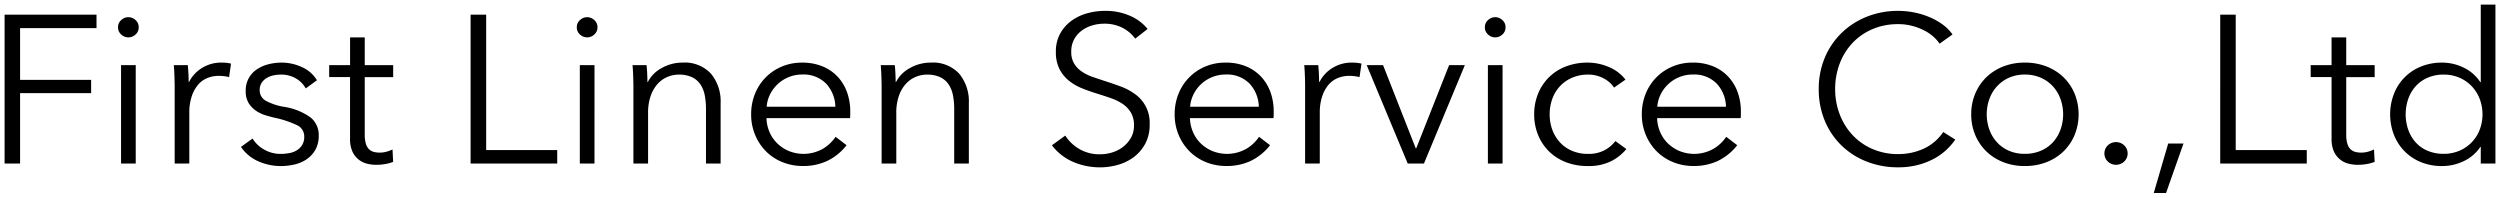 <svg xmlns="http://www.w3.org/2000/svg" width="272.637" height="21.545" viewBox="0 0 272.637 21.545"><g transform="translate(-526.836 -176.237)"><path d="M234.378,20.545l1.573-5.389h1.667l-1.9,5.389Zm-31.342-3.439a8.222,8.222,0,0,1-2.747-1.777,8.074,8.074,0,0,1-1.8-2.694,8.821,8.821,0,0,1-.646-3.417A8.715,8.715,0,0,1,198.5,5.8a8.163,8.163,0,0,1,1.82-2.694,8.4,8.4,0,0,1,2.747-1.777A9.077,9.077,0,0,1,206.51.687a8.823,8.823,0,0,1,1.8.183,8.678,8.678,0,0,1,1.655.518,6.945,6.945,0,0,1,1.41.8,4.734,4.734,0,0,1,1.056,1.067l-1.408,1.008a4.225,4.225,0,0,0-.694-.78A4.749,4.749,0,0,0,209.3,2.8a6.4,6.4,0,0,0-1.279-.48,5.732,5.732,0,0,0-1.492-.185,7,7,0,0,0-2.9.574,6.5,6.5,0,0,0-2.17,1.547A6.747,6.747,0,0,0,200.1,6.511a7.814,7.814,0,0,0-.468,2.706,7.624,7.624,0,0,0,.481,2.707,6.872,6.872,0,0,0,1.373,2.258,6.5,6.5,0,0,0,2.17,1.547,6.947,6.947,0,0,0,2.876.574,6.613,6.613,0,0,0,2.724-.574,5.139,5.139,0,0,0,2.161-1.834l1.314.826a6.775,6.775,0,0,1-1.021,1.169,6.473,6.473,0,0,1-1.385.962,7.737,7.737,0,0,1-1.738.654,8.4,8.4,0,0,1-2.077.241A9.223,9.223,0,0,1,203.036,17.105Zm-85.084.492a6.95,6.95,0,0,1-1.432-.446,5.959,5.959,0,0,1-1.269-.757,5.664,5.664,0,0,1-1.032-1.054l1.456-1.057a4.409,4.409,0,0,0,1.515,1.457,4.355,4.355,0,0,0,2.288.585,4.526,4.526,0,0,0,1.292-.195,3.68,3.68,0,0,0,1.185-.6,3.362,3.362,0,0,0,.87-.987,2.661,2.661,0,0,0,.341-1.365,2.671,2.671,0,0,0-.341-1.409,2.993,2.993,0,0,0-.9-.941,5.716,5.716,0,0,0-1.292-.631q-.728-.251-1.526-.5c-.547-.168-1.088-.36-1.62-.574a5.522,5.522,0,0,1-1.432-.837,3.932,3.932,0,0,1-1.021-1.272,4.055,4.055,0,0,1-.386-1.857,4.042,4.042,0,0,1,.481-2.019,4.326,4.326,0,0,1,1.256-1.4,5.367,5.367,0,0,1,1.715-.8,7.162,7.162,0,0,1,1.854-.252,6.529,6.529,0,0,1,2.887.585,4.936,4.936,0,0,1,1.81,1.388L123.3,3.714a4.021,4.021,0,0,0-1.384-1.18,4.306,4.306,0,0,0-2.044-.449,4.43,4.43,0,0,0-1.245.184,3.635,3.635,0,0,0-1.15.562,2.907,2.907,0,0,0-.833.952,2.759,2.759,0,0,0-.318,1.352,2.443,2.443,0,0,0,.307,1.285,2.822,2.822,0,0,0,.809.86,4.773,4.773,0,0,0,1.151.585c.431.153.88.3,1.35.457.58.185,1.161.384,1.749.6a6.369,6.369,0,0,1,1.584.837,3.821,3.821,0,0,1,1.6,3.314,4.342,4.342,0,0,1-.481,2.1,4.492,4.492,0,0,1-1.245,1.455,5.259,5.259,0,0,1-1.737.849,7.223,7.223,0,0,1-1.962.275A7.744,7.744,0,0,1,117.952,17.6Zm145.55-.423a5.252,5.252,0,0,1-2.934-2.981,6.209,6.209,0,0,1,0-4.449A5.235,5.235,0,0,1,263.5,6.765a5.994,5.994,0,0,1,2.336-.436,5.31,5.31,0,0,1,2.325.539,4.507,4.507,0,0,1,1.833,1.593h.045V0h1.6V17.334h-1.6V15.523h-.045a4.491,4.491,0,0,1-1.833,1.56,5.417,5.417,0,0,1-2.325.526A6.033,6.033,0,0,1,263.5,17.175Zm.741-9.2a3.817,3.817,0,0,0-1.3.929,4.073,4.073,0,0,0-.811,1.377,5.183,5.183,0,0,0,0,3.371,4.085,4.085,0,0,0,.811,1.375,3.656,3.656,0,0,0,1.3.916,4.411,4.411,0,0,0,1.76.333,4.245,4.245,0,0,0,1.692-.333,4.053,4.053,0,0,0,2.217-2.268,4.758,4.758,0,0,0,0-3.417,4.208,4.208,0,0,0-.88-1.377,4.071,4.071,0,0,0-1.337-.916A4.245,4.245,0,0,0,266,7.634,4.3,4.3,0,0,0,264.243,7.978Zm-46.276,9.207a5.535,5.535,0,0,1-1.854-1.18,5.435,5.435,0,0,1-1.208-1.788,5.738,5.738,0,0,1-.433-2.247,5.723,5.723,0,0,1,.433-2.247,5.422,5.422,0,0,1,1.208-1.79,5.535,5.535,0,0,1,1.854-1.18,6.375,6.375,0,0,1,2.348-.423,6.443,6.443,0,0,1,2.372.423,5.534,5.534,0,0,1,1.854,1.18,5.388,5.388,0,0,1,1.208,1.79,6.014,6.014,0,0,1,0,4.495,5.4,5.4,0,0,1-1.208,1.788,5.534,5.534,0,0,1-1.854,1.18,6.432,6.432,0,0,1-2.372.423A6.364,6.364,0,0,1,217.967,17.185Zm.623-9.207a3.98,3.98,0,0,0-1.3.929,4.078,4.078,0,0,0-.833,1.377,4.974,4.974,0,0,0,0,3.371,4.089,4.089,0,0,0,.833,1.375,3.806,3.806,0,0,0,1.3.916,4.272,4.272,0,0,0,1.726.333,4.366,4.366,0,0,0,1.739-.333,3.792,3.792,0,0,0,1.314-.916,4.106,4.106,0,0,0,.832-1.375,4.974,4.974,0,0,0,0-3.371,4.094,4.094,0,0,0-.832-1.377,3.963,3.963,0,0,0-1.314-.929,4.26,4.26,0,0,0-1.739-.344A4.167,4.167,0,0,0,218.589,7.978Zm-36.626,9.207a5.339,5.339,0,0,1-1.795-1.18,5.578,5.578,0,0,1-1.186-1.788,5.739,5.739,0,0,1-.434-2.247,5.88,5.88,0,0,1,.423-2.247,5.363,5.363,0,0,1,2.934-2.97,5.589,5.589,0,0,1,2.183-.423,5.722,5.722,0,0,1,2.277.423A4.671,4.671,0,0,1,188.01,7.9a4.934,4.934,0,0,1,1,1.685,6.127,6.127,0,0,1,.341,2.063v.346a3.562,3.562,0,0,1-.024.39h-9.109a4.074,4.074,0,0,0,.328,1.511,3.8,3.8,0,0,0,.843,1.238,4.067,4.067,0,0,0,1.269.837,4.283,4.283,0,0,0,3.722-.252,4.268,4.268,0,0,0,1.373-1.3l1.2.918a5.967,5.967,0,0,1-2.172,1.742,6.184,6.184,0,0,1-2.548.526A5.968,5.968,0,0,1,181.963,17.185Zm.646-9.264a3.929,3.929,0,0,0-1.2.78,3.858,3.858,0,0,0-.82,1.123,3.556,3.556,0,0,0-.354,1.319h7.491a3.821,3.821,0,0,0-1-2.511,3.43,3.43,0,0,0-2.642-1A3.775,3.775,0,0,0,182.61,7.922Zm-12.348,9.264a5.379,5.379,0,0,1-1.843-1.18,5.325,5.325,0,0,1-1.185-1.788,5.845,5.845,0,0,1-.423-2.247,5.829,5.829,0,0,1,.423-2.247,5.312,5.312,0,0,1,1.185-1.79,5.379,5.379,0,0,1,1.843-1.18,6.565,6.565,0,0,1,2.417-.423,5.873,5.873,0,0,1,2.243.469,4.389,4.389,0,0,1,1.844,1.388l-1.245.87a3.013,3.013,0,0,0-1.163-1.019,3.5,3.5,0,0,0-1.655-.4,4.352,4.352,0,0,0-1.736.333,3.917,3.917,0,0,0-1.327.916,3.988,3.988,0,0,0-.846,1.377,4.879,4.879,0,0,0-.294,1.708,4.8,4.8,0,0,0,.294,1.7,4.16,4.16,0,0,0,.833,1.364,3.781,3.781,0,0,0,1.316.916,4.353,4.353,0,0,0,1.736.333,3.743,3.743,0,0,0,1.786-.39,3.627,3.627,0,0,0,1.2-1.008l1.2.87a5.2,5.2,0,0,1-1.726,1.354,5.5,5.5,0,0,1-2.453.5A6.554,6.554,0,0,1,170.261,17.185Zm-39.244,0a5.333,5.333,0,0,1-1.795-1.18,5.588,5.588,0,0,1-1.187-1.788,5.749,5.749,0,0,1-.433-2.247,5.839,5.839,0,0,1,.423-2.247,5.363,5.363,0,0,1,2.934-2.97,5.586,5.586,0,0,1,2.183-.423,5.723,5.723,0,0,1,2.278.423A4.676,4.676,0,0,1,137.063,7.9a4.923,4.923,0,0,1,1,1.685,6.126,6.126,0,0,1,.339,2.063v.346a3.679,3.679,0,0,1-.021.39h-9.112a4.121,4.121,0,0,0,.331,1.511,3.8,3.8,0,0,0,.843,1.238,4.067,4.067,0,0,0,1.269.837,4.282,4.282,0,0,0,3.721-.252,4.269,4.269,0,0,0,1.374-1.3l1.2.918a5.967,5.967,0,0,1-2.172,1.742,6.2,6.2,0,0,1-2.548.526A5.968,5.968,0,0,1,131.017,17.185Zm.646-9.264a3.927,3.927,0,0,0-1.2.78,3.848,3.848,0,0,0-.82,1.123,3.567,3.567,0,0,0-.355,1.319h7.491a3.821,3.821,0,0,0-1-2.511,3.43,3.43,0,0,0-2.642-1A3.779,3.779,0,0,0,131.663,7.922ZM84.837,17.185a5.324,5.324,0,0,1-1.8-1.18,5.573,5.573,0,0,1-1.185-1.788,5.739,5.739,0,0,1-.436-2.247,5.87,5.87,0,0,1,.423-2.247,5.363,5.363,0,0,1,2.934-2.97,5.589,5.589,0,0,1,2.185-.423,5.731,5.731,0,0,1,2.278.423A4.687,4.687,0,0,1,90.882,7.9a4.889,4.889,0,0,1,1,1.685,6.128,6.128,0,0,1,.341,2.063v.346a3.7,3.7,0,0,1-.024.39H83.088a4.086,4.086,0,0,0,.329,1.511,3.8,3.8,0,0,0,.846,1.238,4.051,4.051,0,0,0,1.266.837,4.282,4.282,0,0,0,3.721-.252,4.27,4.27,0,0,0,1.374-1.3l1.2.918a5.943,5.943,0,0,1-2.172,1.742,6.188,6.188,0,0,1-2.548.526A5.952,5.952,0,0,1,84.837,17.185Zm.646-9.264a3.919,3.919,0,0,0-2.019,1.9,3.521,3.521,0,0,0-.352,1.319H90.6a3.821,3.821,0,0,0-1-2.511,3.428,3.428,0,0,0-2.64-1A3.771,3.771,0,0,0,85.483,7.922ZM27.7,17.105a4.458,4.458,0,0,1-1.923-1.583l1.266-.916A3.408,3.408,0,0,0,28.291,15.8a3.515,3.515,0,0,0,1.807.482,5.2,5.2,0,0,0,.987-.092,2.288,2.288,0,0,0,.82-.321,1.764,1.764,0,0,0,.564-.585,1.692,1.692,0,0,0,.21-.882,1.358,1.358,0,0,0-.833-1.273,11.021,11.021,0,0,0-2.406-.791c-.329-.077-.678-.172-1.046-.287a3.644,3.644,0,0,1-1.021-.505,2.757,2.757,0,0,1-.775-.837,2.415,2.415,0,0,1-.3-1.262A2.722,2.722,0,0,1,27.5,7.073a4.028,4.028,0,0,1,1.258-.562,5.767,5.767,0,0,1,1.455-.183,5.221,5.221,0,0,1,2.23.5,3.582,3.582,0,0,1,1.62,1.424l-1.221.893A2.765,2.765,0,0,0,31.777,8.06a3.141,3.141,0,0,0-1.631-.426,4,4,0,0,0-.846.093,2.345,2.345,0,0,0-.751.3,1.643,1.643,0,0,0-.528.528,1.4,1.4,0,0,0-.2.757,1.292,1.292,0,0,0,.634,1.157,6.206,6.206,0,0,0,2,.677,6.756,6.756,0,0,1,2.876,1.134,2.439,2.439,0,0,1,.927,2.006,3.064,3.064,0,0,1-.363,1.549,3.152,3.152,0,0,1-.951,1.031,3.876,3.876,0,0,1-1.327.572,6.553,6.553,0,0,1-1.492.172A6.088,6.088,0,0,1,27.7,17.105Zm227.946.252a2.37,2.37,0,0,1-1.608-1.306,3.3,3.3,0,0,1-.27-1.445v-6.7h-2.277V6.6h2.277V3.576h1.6V6.6h3.1V7.911h-3.1v6.26a3.434,3.434,0,0,0,.118.985,1.383,1.383,0,0,0,.339.608,1.176,1.176,0,0,0,.528.3,2.536,2.536,0,0,0,.659.08,2.855,2.855,0,0,0,.692-.09,3.687,3.687,0,0,0,.693-.254l.071,1.354a4.721,4.721,0,0,1-.88.239,5.761,5.761,0,0,1-1,.081A4.084,4.084,0,0,1,255.649,17.357Zm-26.3-.264a1.226,1.226,0,0,1,0-1.719,1.3,1.3,0,0,1,1.833,0,1.225,1.225,0,0,1,0,1.719,1.3,1.3,0,0,1-1.833,0Zm-189.794.264a2.368,2.368,0,0,1-1.607-1.306,3.286,3.286,0,0,1-.271-1.445v-6.7H35.4V6.6h2.277V3.576h1.6V6.6h3.1V7.911h-3.1v6.26a3.434,3.434,0,0,0,.118.985,1.384,1.384,0,0,0,.339.608,1.177,1.177,0,0,0,.528.3,2.536,2.536,0,0,0,.659.08,2.847,2.847,0,0,0,.691-.09,3.679,3.679,0,0,0,.693-.254l.071,1.354a4.721,4.721,0,0,1-.88.239,5.738,5.738,0,0,1-1,.081A4.084,4.084,0,0,1,39.559,17.357Zm202.074-.022V1.1h1.69V15.867h7.748v1.468Zm-88.605,0L148.544,6.6h1.784l3.569,9.08h.047l3.592-9.08h1.714l-4.461,10.732Zm-102.2,0V1.1H52.52V15.867h7.748v1.468ZM0,17.335V1.1H10.025V2.567H1.69V8.208H9.438V9.653H1.69v7.681Zm161.762,0V6.6h1.6V17.334Zm-19.934,0V8.965c0-.291-.006-.664-.021-1.123s-.041-.872-.071-1.239h1.526q.045.438.071.962c.015.352.021.643.021.872h.047a3.747,3.747,0,0,1,1.411-1.524,3.9,3.9,0,0,1,2.112-.585c.2,0,.388.006.551.023a3.156,3.156,0,0,1,.5.09l-.21,1.469a2.913,2.913,0,0,0-.47-.092,4.592,4.592,0,0,0-.657-.046A3.32,3.32,0,0,0,145.421,8a2.618,2.618,0,0,0-1.021.723,3.783,3.783,0,0,0-.7,1.26,5.589,5.589,0,0,0-.271,1.847v5.5Zm-38.268,0V11.4a7.614,7.614,0,0,0-.142-1.537,3.145,3.145,0,0,0-.481-1.18,2.282,2.282,0,0,0-.914-.768,3.337,3.337,0,0,0-1.445-.277,3.12,3.12,0,0,0-1.232.254,3.026,3.026,0,0,0-1.069.767,3.789,3.789,0,0,0-.751,1.308,5.531,5.531,0,0,0-.281,1.868v5.5h-1.6V8.965c0-.291-.009-.664-.024-1.123s-.039-.872-.071-1.239H97.08q.049.438.071.962c.015.352.024.643.024.872h.047a3.571,3.571,0,0,1,1.526-1.524,4.53,4.53,0,0,1,2.23-.585,3.9,3.9,0,0,1,3.134,1.216,4.744,4.744,0,0,1,1.045,3.209v6.58Zm-27.07,0V11.4a7.83,7.83,0,0,0-.139-1.537,3.184,3.184,0,0,0-.483-1.18,2.268,2.268,0,0,0-.914-.768,3.335,3.335,0,0,0-1.445-.277,3.115,3.115,0,0,0-1.232.254,3.023,3.023,0,0,0-1.069.767,3.824,3.824,0,0,0-.751,1.308,5.587,5.587,0,0,0-.281,1.868v5.5h-1.6V8.965c0-.291-.009-.664-.024-1.123s-.038-.872-.071-1.239H70.01q.048.438.071.962c.015.352.024.643.024.872h.047a3.571,3.571,0,0,1,1.526-1.524,4.532,4.532,0,0,1,2.23-.585,3.9,3.9,0,0,1,3.134,1.216,4.741,4.741,0,0,1,1.045,3.209v6.58Zm-13.758,0V6.6h1.6V17.334Zm-44.183,0V8.965c0-.291-.009-.664-.024-1.123s-.041-.872-.071-1.239H19.98q.044.438.071.962c.015.352.024.643.024.872h.045a3.75,3.75,0,0,1,1.41-1.524,3.91,3.91,0,0,1,2.112-.585c.2,0,.389.006.552.023a3.155,3.155,0,0,1,.5.09l-.21,1.469a2.913,2.913,0,0,0-.47-.092,4.593,4.593,0,0,0-.657-.046A3.32,3.32,0,0,0,22.139,8a2.624,2.624,0,0,0-1.022.723,3.792,3.792,0,0,0-.7,1.26,5.589,5.589,0,0,0-.271,1.847v5.5Zm-5.847,0V6.6h1.6V17.334ZM161.785,3.268a1.014,1.014,0,0,1-.352-.793,1,1,0,0,1,.352-.79,1.122,1.122,0,0,1,1.55,0,1,1,0,0,1,.352.79,1.014,1.014,0,0,1-.352.793,1.129,1.129,0,0,1-1.55,0Zm-99.03,0a1.014,1.014,0,0,1-.352-.793,1,1,0,0,1,.352-.79,1.122,1.122,0,0,1,1.55,0,1,1,0,0,1,.352.79,1.007,1.007,0,0,1-.352.793,1.129,1.129,0,0,1-1.55,0Zm-50.03,0a1.007,1.007,0,0,1-.352-.793,1,1,0,0,1,.352-.79,1.122,1.122,0,0,1,1.55,0,1,1,0,0,1,.352.79,1.014,1.014,0,0,1-.352.793,1.129,1.129,0,0,1-1.55,0Z" transform="translate(527.336 176.737)"/><path d="M236.07,21.045h-2.359l1.865-6.389h2.748Zm-1.025-1h.318l1.549-4.389h-.585Zm-28.536-1.8a9.758,9.758,0,0,1-3.66-.678,8.753,8.753,0,0,1-2.912-1.886,8.613,8.613,0,0,1-1.907-2.858,9.362,9.362,0,0,1-.684-3.609,9.253,9.253,0,0,1,.7-3.611,8.7,8.7,0,0,1,1.932-2.857A8.93,8.93,0,0,1,202.883.865,9.615,9.615,0,0,1,206.51.187a9.364,9.364,0,0,1,1.9.193,9.221,9.221,0,0,1,1.751.548,7.47,7.47,0,0,1,1.509.858,5.259,5.259,0,0,1,1.167,1.18l.286.406-2.23,1.6-.287-.428a3.751,3.751,0,0,0-.613-.686,4.278,4.278,0,0,0-.915-.615A5.924,5.924,0,0,0,207.9,2.8a5.263,5.263,0,0,0-1.364-.168,6.543,6.543,0,0,0-2.7.53,6.031,6.031,0,0,0-2.006,1.429,6.28,6.28,0,0,0-1.262,2.092,7.356,7.356,0,0,0-.437,2.534,7.167,7.167,0,0,0,.449,2.531,6.4,6.4,0,0,0,1.274,2.1,6.038,6.038,0,0,0,2.006,1.429,6.483,6.483,0,0,0,2.672.531,6.148,6.148,0,0,0,2.52-.531,4.668,4.668,0,0,0,1.953-1.661l.272-.394,2.158,1.357-.292.429a7.3,7.3,0,0,1-1.1,1.256,7,7,0,0,1-1.491,1.037,8.266,8.266,0,0,1-1.849.7A8.928,8.928,0,0,1,206.51,18.247Zm0-17.06a8.621,8.621,0,0,0-3.251.605,7.934,7.934,0,0,0-2.585,1.672,7.709,7.709,0,0,0-1.709,2.531,8.259,8.259,0,0,0-.617,3.222,8.369,8.369,0,0,0,.608,3.226,7.62,7.62,0,0,0,1.686,2.529,7.76,7.76,0,0,0,2.583,1.67,8.764,8.764,0,0,0,3.287.606,7.936,7.936,0,0,0,1.954-.226,7.276,7.276,0,0,0,1.628-.612,6.008,6.008,0,0,0,1.28-.888,6.65,6.65,0,0,0,.634-.667l-.463-.291a5.545,5.545,0,0,1-2.083,1.622,7.141,7.141,0,0,1-2.926.617,7.473,7.473,0,0,1-3.081-.618,7.031,7.031,0,0,1-2.334-1.666,7.4,7.4,0,0,1-1.473-2.42,8.162,8.162,0,0,1-.513-2.882,8.353,8.353,0,0,1,.5-2.878,7.275,7.275,0,0,1,1.464-2.423,7.024,7.024,0,0,1,2.335-1.666,7.532,7.532,0,0,1,3.1-.618,6.258,6.258,0,0,1,1.621.2,6.92,6.92,0,0,1,1.376.517,5.13,5.13,0,0,1,1.589,1.226l.586-.42a4.52,4.52,0,0,0-.633-.567,6.469,6.469,0,0,0-1.308-.742,8.222,8.222,0,0,0-1.562-.488A8.358,8.358,0,0,0,206.51,1.187Zm-87.055,17.06a8.285,8.285,0,0,1-1.6-.159,7.469,7.469,0,0,1-1.535-.478,6.491,6.491,0,0,1-1.376-.821,6.2,6.2,0,0,1-1.124-1.148l-.307-.407,2.3-1.671.284.457a3.935,3.935,0,0,0,1.347,1.292,3.881,3.881,0,0,0,2.031.514,4.044,4.044,0,0,0,1.15-.174,3.2,3.2,0,0,0,1.025-.515,2.877,2.877,0,0,0,.74-.841,2.152,2.152,0,0,0,.272-1.112,2.194,2.194,0,0,0-.268-1.148,2.512,2.512,0,0,0-.755-.786,5.247,5.247,0,0,0-1.179-.575c-.466-.161-.975-.329-1.511-.5s-1.1-.365-1.656-.587a6.043,6.043,0,0,1-1.561-.913,4.452,4.452,0,0,1-1.151-1.431,4.565,4.565,0,0,1-.442-2.086,4.549,4.549,0,0,1,.545-2.265,4.843,4.843,0,0,1,1.4-1.56,5.9,5.9,0,0,1,1.874-.878,7.7,7.7,0,0,1,1.985-.269,7.051,7.051,0,0,1,3.106.636,5.453,5.453,0,0,1,1.988,1.535l.3.391-2.132,1.678L122.9,4.01a3.5,3.5,0,0,0-1.215-1.034,3.841,3.841,0,0,0-1.81-.39,3.943,3.943,0,0,0-1.1.164,3.154,3.154,0,0,0-.994.485,2.4,2.4,0,0,0-.692.791,2.279,2.279,0,0,0-.255,1.11,1.971,1.971,0,0,0,.235,1.025,2.336,2.336,0,0,0,.669.71,4.3,4.3,0,0,0,1.031.523c.4.142.837.29,1.337.453.567.18,1.162.384,1.765.6a6.9,6.9,0,0,1,1.709.9,4.319,4.319,0,0,1,1.8,3.718,4.851,4.851,0,0,1-.541,2.337,5.011,5.011,0,0,1-1.384,1.616,5.778,5.778,0,0,1-1.9.93A7.768,7.768,0,0,1,119.454,18.247Zm-4.509-2.816a5.133,5.133,0,0,0,.615.57,5.483,5.483,0,0,0,1.162.693,6.461,6.461,0,0,0,1.327.414,7.286,7.286,0,0,0,1.406.14,6.765,6.765,0,0,0,1.827-.257,4.78,4.78,0,0,0,1.572-.767,4.015,4.015,0,0,0,1.107-1.3,3.867,3.867,0,0,0,.419-1.858,3.323,3.323,0,0,0-1.392-2.91,5.9,5.9,0,0,0-1.461-.771c-.59-.214-1.172-.413-1.729-.591-.511-.166-.957-.317-1.365-.462a5.3,5.3,0,0,1-1.271-.647,3.328,3.328,0,0,1-.95-1.011,2.941,2.941,0,0,1-.379-1.542,3.262,3.262,0,0,1,.38-1.594,3.423,3.423,0,0,1,.976-1.114,4.147,4.147,0,0,1,1.306-.639,4.941,4.941,0,0,1,1.384-.2,4.821,4.821,0,0,1,2.278.507,4.621,4.621,0,0,1,1.223.928l.54-.425a5.107,5.107,0,0,0-1.3-.874,6.07,6.07,0,0,0-2.667-.534,6.7,6.7,0,0,0-1.725.235,4.9,4.9,0,0,0-1.555.728,3.846,3.846,0,0,0-1.111,1.239,3.566,3.566,0,0,0-.415,1.771,3.587,3.587,0,0,0,.332,1.63,3.409,3.409,0,0,0,.891,1.111,5.046,5.046,0,0,0,1.3.761c.527.212,1.058.4,1.58.56.549.173,1.067.344,1.543.509a6.247,6.247,0,0,1,1.407.688,3.5,3.5,0,0,1,1.053,1.1,3.165,3.165,0,0,1,.414,1.668,3.165,3.165,0,0,1-.409,1.617,3.875,3.875,0,0,1-1,1.133,4.2,4.2,0,0,1-1.345.677,5.042,5.042,0,0,1-1.435.216,4.863,4.863,0,0,1-2.546-.657,5.074,5.074,0,0,1-1.373-1.184Zm150.893,2.677a6.563,6.563,0,0,1-2.527-.472,5.752,5.752,0,0,1-3.207-3.258,6.708,6.708,0,0,1,0-4.819A5.735,5.735,0,0,1,263.31,6.3a6.522,6.522,0,0,1,2.527-.474,5.831,5.831,0,0,1,2.541.588,5,5,0,0,1,1.162.766V-.5h2.6V17.834h-2.6V16.781a5.048,5.048,0,0,1-1.166.754A5.939,5.939,0,0,1,265.838,18.109Zm0-11.28a5.533,5.533,0,0,0-2.143.4,4.736,4.736,0,0,0-2.662,2.7,5.71,5.71,0,0,0,0,4.079,4.752,4.752,0,0,0,2.663,2.7,5.57,5.57,0,0,0,2.142.4,4.946,4.946,0,0,0,2.112-.479,4.016,4.016,0,0,0,1.632-1.389l.149-.218h.809v1.811h.6V.5h-.6V8.96h-.788a4.812,4.812,0,0,1,.624,1.116,5.258,5.258,0,0,1,0,3.788,4.553,4.553,0,0,1-2.485,2.542A4.757,4.757,0,0,1,266,16.78a4.92,4.92,0,0,1-1.958-.374,4.166,4.166,0,0,1-1.476-1.04,4.6,4.6,0,0,1-.911-1.541,5.684,5.684,0,0,1,0-3.707,4.589,4.589,0,0,1,.911-1.545,4.335,4.335,0,0,1,1.471-1.05A4.811,4.811,0,0,1,266,7.134a4.758,4.758,0,0,1,1.889.374,4.59,4.59,0,0,1,1.5,1.029q.108.112.207.23l-.02-.029a4.029,4.029,0,0,0-1.632-1.419A4.841,4.841,0,0,0,265.838,6.828ZM266,8.134a3.821,3.821,0,0,0-1.557.3,3.3,3.3,0,0,0-1.135.807,3.6,3.6,0,0,0-.711,1.21,4.684,4.684,0,0,0,0,3.036,3.6,3.6,0,0,0,.711,1.207,3.177,3.177,0,0,0,1.128.791A3.933,3.933,0,0,0,266,15.78a3.766,3.766,0,0,0,1.494-.293,3.554,3.554,0,0,0,1.95-1.995,4.26,4.26,0,0,0,0-3.044,3.729,3.729,0,0,0-.776-1.217,3.593,3.593,0,0,0-1.175-.8A3.765,3.765,0,0,0,266,8.134Zm-45.688,9.974a6.9,6.9,0,0,1-2.531-.458,6.057,6.057,0,0,1-2.02-1.287,5.959,5.959,0,0,1-1.32-1.952,6.541,6.541,0,0,1,0-4.883,5.945,5.945,0,0,1,1.319-1.953,6.059,6.059,0,0,1,2.021-1.288,7.288,7.288,0,0,1,5.086,0,6.057,6.057,0,0,1,2.021,1.287,5.918,5.918,0,0,1,1.321,1.955,6.514,6.514,0,0,1,0,4.882,5.929,5.929,0,0,1-1.32,1.952,6.057,6.057,0,0,1-2.021,1.288A6.964,6.964,0,0,1,220.315,18.109Zm0-11.28a5.913,5.913,0,0,0-2.166.389,5.062,5.062,0,0,0-1.688,1.073,4.949,4.949,0,0,0-1.1,1.626,5.543,5.543,0,0,0,0,4.107,4.962,4.962,0,0,0,1.1,1.625,5.061,5.061,0,0,0,1.688,1.072,5.9,5.9,0,0,0,2.165.389,5.97,5.97,0,0,0,2.189-.389,5.06,5.06,0,0,0,1.689-1.073,4.933,4.933,0,0,0,1.1-1.624,5.516,5.516,0,0,0,0-4.106,4.857,4.857,0,0,0-1.1-1.627A5.06,5.06,0,0,0,222.5,7.217,5.979,5.979,0,0,0,220.315,6.828ZM184.23,18.109a6.5,6.5,0,0,1-2.455-.46,5.857,5.857,0,0,1-1.961-1.291,6.1,6.1,0,0,1-1.293-1.947,6.266,6.266,0,0,1-.473-2.441,6.407,6.407,0,0,1,.46-2.437,5.863,5.863,0,0,1,3.2-3.242,6.113,6.113,0,0,1,2.377-.463,6.241,6.241,0,0,1,2.475.464,5.193,5.193,0,0,1,1.817,1.27,5.455,5.455,0,0,1,1.1,1.854,6.654,6.654,0,0,1,.37,2.23v.346a4.027,4.027,0,0,1-.027.445l-.049.445h-9.007A3.529,3.529,0,0,0,181,13.7a3.276,3.276,0,0,0,.734,1.079,3.584,3.584,0,0,0,1.113.733,3.785,3.785,0,0,0,3.263-.216,3.8,3.8,0,0,0,1.216-1.141l.293-.458,2.038,1.562-.325.4a6.49,6.49,0,0,1-2.356,1.883A6.709,6.709,0,0,1,184.23,18.109Zm-.141-11.28a5.118,5.118,0,0,0-1.99.384,4.863,4.863,0,0,0-2.664,2.7,5.413,5.413,0,0,0-.386,2.059,5.272,5.272,0,0,0,.395,2.054,5.106,5.106,0,0,0,1.08,1.629,4.863,4.863,0,0,0,1.629,1.07,5.5,5.5,0,0,0,2.078.386,5.716,5.716,0,0,0,2.344-.483,5.187,5.187,0,0,0,1.649-1.213l-.373-.286a5.153,5.153,0,0,1-1.207,1.015,4.781,4.781,0,0,1-4.183.287,4.58,4.58,0,0,1-1.421-.938,4.315,4.315,0,0,1-.954-1.4,4.591,4.591,0,0,1-.368-1.693l-.014-.514h9.146v-.236a5.657,5.657,0,0,0-.312-1.9,4.46,4.46,0,0,0-.9-1.516,4.2,4.2,0,0,0-1.471-1.024A5.254,5.254,0,0,0,184.089,6.828Zm-11.411,11.28a7.077,7.077,0,0,1-2.6-.458,5.744,5.744,0,0,1-3.308-3.245,6.679,6.679,0,0,1,0-4.874,5.833,5.833,0,0,1,1.295-1.954,5.9,5.9,0,0,1,2.013-1.291,7.086,7.086,0,0,1,2.6-.458,6.4,6.4,0,0,1,2.433.507,4.908,4.908,0,0,1,2.05,1.546l.319.415-2.1,1.467-.282-.435a2.532,2.532,0,0,0-.976-.848,3.018,3.018,0,0,0-1.423-.345,3.882,3.882,0,0,0-1.539.293,3.4,3.4,0,0,0-1.16.8,3.514,3.514,0,0,0-.741,1.208A4.4,4.4,0,0,0,169,11.97a4.317,4.317,0,0,0,.262,1.521,3.678,3.678,0,0,0,.733,1.2,3.3,3.3,0,0,0,1.143.795,3.884,3.884,0,0,0,1.54.294,3.268,3.268,0,0,0,1.55-.331,3.149,3.149,0,0,0,1.036-.87l.3-.391,2.022,1.472-.339.41a5.722,5.722,0,0,1-1.889,1.484A6.016,6.016,0,0,1,172.678,18.109Zm0-11.28a6.094,6.094,0,0,0-2.234.389,4.908,4.908,0,0,0-1.675,1.07A4.841,4.841,0,0,0,167.7,9.911a5.682,5.682,0,0,0,0,4.116,4.854,4.854,0,0,0,1.075,1.623,4.907,4.907,0,0,0,1.674,1.07,6.085,6.085,0,0,0,2.234.389,5.035,5.035,0,0,0,2.232-.452,4.811,4.811,0,0,0,1.2-.833l-.368-.268a4.027,4.027,0,0,1-3.061,1.224,4.874,4.874,0,0,1-1.933-.374,4.293,4.293,0,0,1-1.486-1.036,4.675,4.675,0,0,1-.934-1.527A5.314,5.314,0,0,1,168,11.97a5.4,5.4,0,0,1,.325-1.882,4.505,4.505,0,0,1,.952-1.547,4.432,4.432,0,0,1,1.492-1.032,4.873,4.873,0,0,1,1.933-.374,4.006,4.006,0,0,1,1.888.46,3.729,3.729,0,0,1,1.033.78l.4-.278a3.982,3.982,0,0,0-1.29-.837A5.4,5.4,0,0,0,172.678,6.828Zm-39.394,11.28a6.5,6.5,0,0,1-2.455-.46,5.853,5.853,0,0,1-1.961-1.291,6.113,6.113,0,0,1-1.293-1.946,6.276,6.276,0,0,1-.473-2.442,6.368,6.368,0,0,1,.461-2.438,5.863,5.863,0,0,1,3.2-3.241,6.111,6.111,0,0,1,2.376-.462,6.243,6.243,0,0,1,2.475.464,5.2,5.2,0,0,1,1.817,1.27,5.444,5.444,0,0,1,1.1,1.855,6.652,6.652,0,0,1,.368,2.23v.346a4.2,4.2,0,0,1-.024.443l-.048.447h-9.011a3.505,3.505,0,0,0,.24.814,3.277,3.277,0,0,0,.735,1.08,3.585,3.585,0,0,0,1.113.733,3.43,3.43,0,0,0,1.378.271,3.511,3.511,0,0,0,1.884-.486,3.8,3.8,0,0,0,1.217-1.141l.294-.457,2.038,1.562-.325.4a6.489,6.489,0,0,1-2.356,1.883A6.727,6.727,0,0,1,133.284,18.109Zm-.142-11.28a5.116,5.116,0,0,0-1.989.384,4.863,4.863,0,0,0-2.664,2.7,5.376,5.376,0,0,0-.386,2.059,5.282,5.282,0,0,0,.395,2.054,5.117,5.117,0,0,0,1.081,1.629,4.859,4.859,0,0,0,1.629,1.069,5.5,5.5,0,0,0,2.078.386,5.733,5.733,0,0,0,2.345-.483,5.185,5.185,0,0,0,1.648-1.213l-.373-.286a5.15,5.15,0,0,1-1.207,1.015,4.78,4.78,0,0,1-4.182.287,4.581,4.581,0,0,1-1.421-.938,4.315,4.315,0,0,1-.954-1.4,4.637,4.637,0,0,1-.37-1.69l-.017-.516h9.15v-.236a5.657,5.657,0,0,0-.31-1.9,4.45,4.45,0,0,0-.9-1.516,4.205,4.205,0,0,0-1.471-1.024A5.255,5.255,0,0,0,133.142,6.828ZM87.1,18.109a6.475,6.475,0,0,1-2.453-.46,5.845,5.845,0,0,1-1.962-1.291,6.094,6.094,0,0,1-1.291-1.948,6.265,6.265,0,0,1-.474-2.44,6.4,6.4,0,0,1,.46-2.437,5.863,5.863,0,0,1,3.2-3.242,6.117,6.117,0,0,1,2.379-.463,6.258,6.258,0,0,1,2.475.464,5.207,5.207,0,0,1,1.815,1.27,5.414,5.414,0,0,1,1.1,1.854,6.653,6.653,0,0,1,.37,2.23v.346a4.177,4.177,0,0,1-.026.443l-.048.447H83.638a3.536,3.536,0,0,0,.239.814,3.286,3.286,0,0,0,.736,1.078,3.529,3.529,0,0,0,1.112.734,3.784,3.784,0,0,0,3.262-.216A3.8,3.8,0,0,0,90.2,14.152l.294-.457,2.037,1.561-.324.4a6.459,6.459,0,0,1-2.356,1.884A6.713,6.713,0,0,1,87.1,18.109Zm-.14-11.28a5.122,5.122,0,0,0-1.992.384,4.863,4.863,0,0,0-2.664,2.7,5.4,5.4,0,0,0-.386,2.059,5.272,5.272,0,0,0,.4,2.054,5.1,5.1,0,0,0,1.079,1.63,4.85,4.85,0,0,0,1.629,1.069,5.482,5.482,0,0,0,2.077.387,5.719,5.719,0,0,0,2.344-.483A5.17,5.17,0,0,0,91.1,15.413l-.374-.286a5.149,5.149,0,0,1-1.207,1.015,4.78,4.78,0,0,1-4.182.287,4.57,4.57,0,0,1-1.419-.938,4.326,4.326,0,0,1-.956-1.4,4.6,4.6,0,0,1-.369-1.694l-.015-.514h9.148v-.236a5.656,5.656,0,0,0-.313-1.9,4.36,4.36,0,0,0-.9-1.516,4.215,4.215,0,0,0-1.47-1.025A5.27,5.27,0,0,0,86.962,6.828ZM30.122,18.109a6.613,6.613,0,0,1-2.616-.543,4.973,4.973,0,0,1-2.137-1.757l-.28-.4L27.2,13.88l.28.471a2.93,2.93,0,0,0,1.068,1.015,3.034,3.034,0,0,0,1.555.414,4.725,4.725,0,0,0,.893-.083,1.8,1.8,0,0,0,.641-.249,1.265,1.265,0,0,0,.409-.423,1.219,1.219,0,0,0,.14-.626.868.868,0,0,0-.56-.827,10.6,10.6,0,0,0-2.292-.749c-.355-.083-.719-.183-1.082-.3a4.16,4.16,0,0,1-1.161-.575,3.261,3.261,0,0,1-.913-.985,2.911,2.911,0,0,1-.377-1.522A3.221,3.221,0,0,1,27.22,6.661a4.549,4.549,0,0,1,1.414-.634,6.3,6.3,0,0,1,1.582-.2,5.737,5.737,0,0,1,2.442.55A4.09,4.09,0,0,1,34.5,8l.23.39-2.054,1.5-.27-.511a2.255,2.255,0,0,0-.881-.892,2.66,2.66,0,0,0-1.377-.356,3.526,3.526,0,0,0-.74.081,1.853,1.853,0,0,0-.592.233,1.134,1.134,0,0,0-.367.367.906.906,0,0,0-.125.493.793.793,0,0,0,.4.735,5.8,5.8,0,0,0,1.828.61,7.151,7.151,0,0,1,3.09,1.234,2.928,2.928,0,0,1,1.114,2.4,3.57,3.57,0,0,1-.429,1.8,3.663,3.663,0,0,1-1.1,1.194,4.393,4.393,0,0,1-1.5.647A7.08,7.08,0,0,1,30.122,18.109Zm-3.629-2.484A3.888,3.888,0,0,0,27.9,16.647a5.616,5.616,0,0,0,2.221.462A6.08,6.08,0,0,0,31.5,16.95a3.4,3.4,0,0,0,1.158-.5,2.668,2.668,0,0,0,.8-.869,2.593,2.593,0,0,0,.3-1.3,1.947,1.947,0,0,0-.74-1.616,6.327,6.327,0,0,0-2.661-1.034,6.609,6.609,0,0,1-2.165-.745,1.789,1.789,0,0,1-.866-1.579A1.9,1.9,0,0,1,27.6,8.288a2.143,2.143,0,0,1,.685-.686,2.852,2.852,0,0,1,.913-.364,4.527,4.527,0,0,1,.951-.1,3.645,3.645,0,0,1,1.886.5,3.423,3.423,0,0,1,.941.806l.4-.3a3.23,3.23,0,0,0-1.143-.856,4.742,4.742,0,0,0-2.018-.456,5.292,5.292,0,0,0-1.329.166,3.548,3.548,0,0,0-1.1.491,2.223,2.223,0,0,0-.99,1.96,1.936,1.936,0,0,0,.233,1,2.267,2.267,0,0,0,.634.685,3.165,3.165,0,0,0,.884.438c.339.106.679.2,1.01.277a11.369,11.369,0,0,1,2.519.832A1.854,1.854,0,0,1,33.18,14.4a2.19,2.19,0,0,1-.281,1.139,2.27,2.27,0,0,1-.722.748,2.788,2.788,0,0,1-1,.392,5.73,5.73,0,0,1-1.084.1,4.022,4.022,0,0,1-2.06-.551,4.15,4.15,0,0,1-1.108-.922Zm230.1,2.348a4.6,4.6,0,0,1-1.055-.128,2.87,2.87,0,0,1-1.941-1.572,3.741,3.741,0,0,1-.321-1.665v-6.2h-2.277V6.1h2.277V3.076h2.6V6.1h3.1V8.411h-3.1v5.76a2.971,2.971,0,0,0,.1.838.91.91,0,0,0,.21.4.674.674,0,0,0,.3.171,2.038,2.038,0,0,0,.533.064,2.374,2.374,0,0,0,.569-.075,3.2,3.2,0,0,0,.6-.218l.679-.333.13,2.473-.341.13a5.241,5.241,0,0,1-.973.265A6.28,6.28,0,0,1,256.589,17.972Zm-4.6-10.561h2.277v7.2a2.832,2.832,0,0,0,.219,1.224,1.869,1.869,0,0,0,.546.691,1.9,1.9,0,0,0,.725.348,3.612,3.612,0,0,0,.828.1,5.284,5.284,0,0,0,.911-.074,4.365,4.365,0,0,0,.447-.1l-.015-.29-.1.028h-.005a3.374,3.374,0,0,1-.812.1,3.014,3.014,0,0,1-.788-.1,1.67,1.67,0,0,1-.746-.421,1.877,1.877,0,0,1-.471-.825,3.879,3.879,0,0,1-.139-1.127V7.411h3.1V7.1h-3.1V4.076h-.6V7.1h-2.277ZM230.27,17.972a1.683,1.683,0,0,1-1.282-.538,1.769,1.769,0,1,1,2.565,0A1.684,1.684,0,0,1,230.27,17.972Zm0-2.477a.707.707,0,0,0-.552.222.727.727,0,0,0,0,1.037.8.8,0,0,0,1.1,0,.726.726,0,0,0,0-1.037A.705.705,0,0,0,230.27,15.495ZM40.5,17.972a4.6,4.6,0,0,1-1.055-.128A2.867,2.867,0,0,1,37.5,16.271a3.731,3.731,0,0,1-.322-1.665v-6.2H34.9V6.1h2.277V3.076h2.6V6.1h3.1V8.411h-3.1v5.76a2.971,2.971,0,0,0,.1.838.911.911,0,0,0,.21.4.674.674,0,0,0,.3.171,2.038,2.038,0,0,0,.533.064,2.367,2.367,0,0,0,.57-.075,3.181,3.181,0,0,0,.594-.218l.679-.333.13,2.473-.341.13a5.241,5.241,0,0,1-.973.265A6.194,6.194,0,0,1,40.5,17.972ZM35.9,7.411h2.277v7.2A2.824,2.824,0,0,0,38.4,15.83a1.864,1.864,0,0,0,.546.691,1.894,1.894,0,0,0,.725.348,3.612,3.612,0,0,0,.828.1,5.211,5.211,0,0,0,.911-.074,4.369,4.369,0,0,0,.447-.1l-.015-.29-.1.028a3.374,3.374,0,0,1-.817.106,3.013,3.013,0,0,1-.788-.1,1.671,1.671,0,0,1-.746-.421,1.878,1.878,0,0,1-.471-.825,3.879,3.879,0,0,1-.139-1.127V7.411h3.1V7.1h-3.1V4.076h-.6V7.1H35.9ZM251.571,17.835H241.134V.6h2.69V15.367h7.748Zm-9.438-1h8.438v-.468h-7.748V1.6h-.69Zm-87.011,1H152.7L148.345,7.423l-.165,1.149-.566-.185a2.393,2.393,0,0,0-.381-.072,4.13,4.13,0,0,0-.59-.042,2.834,2.834,0,0,0-1.039.194,2.132,2.132,0,0,0-.828.588,3.314,3.314,0,0,0-.608,1.1,5.129,5.129,0,0,0-.242,1.681v6h-2.6V8.965c0-.315-.007-.688-.021-1.107-.017-.447-.04-.856-.069-1.215l-.044-.541h2.519l.046.449c.017.16.031.331.044.512a4.547,4.547,0,0,1,.745-.575,4.411,4.411,0,0,1,2.376-.66c.234,0,.43.008.6.025a3.63,3.63,0,0,1,.582.1l.433.112,0,.033h2.135l3.253,8.277L157.2,6.1H160Zm-1.761-1h1.094L158.5,7.1h-.625l-3.592,9.08h-.728L149.987,7.1h-.693Zm-11.033,0h.6v-5a6.111,6.111,0,0,1,.3-2.013,4.882,4.882,0,0,1,.408-.882h-.777v-.5c0-.234-.007-.521-.021-.851-.008-.167-.018-.329-.03-.483h-.531c.013.227.025.468.034.721.014.432.022.815.022,1.142Zm4.6-10.006a3.381,3.381,0,0,0-1.847.509A3.251,3.251,0,0,0,143.933,8.5q.045-.056.091-.108a3.123,3.123,0,0,1,1.214-.858,3.831,3.831,0,0,1,1.4-.263,5.127,5.127,0,0,1,.707.048l.068-.473C147.283,6.835,147.121,6.828,146.924,6.828ZM60.767,17.835H50.329V.6H53.02V15.367h7.748Zm-9.438-1h8.438v-.468H52.02V1.6h-.691Zm-49.139,1H-.5V.6H10.525V3.067H2.19V7.708H9.938v2.445H2.19Zm-1.69-1h.69V9.153H8.938V8.708H1.19V2.067H9.525V1.6H.5Zm163.359,1h-2.6V6.1h2.6Zm-1.6-1h.6V7.1h-.6Zm-56.6,1h-2.6V11.4a7.162,7.162,0,0,0-.132-1.436,2.665,2.665,0,0,0-.4-1,1.775,1.775,0,0,0-.718-.6,2.869,2.869,0,0,0-1.229-.228,2.6,2.6,0,0,0-1.037.214,2.513,2.513,0,0,0-.894.644A3.31,3.31,0,0,0,98,10.13a5.072,5.072,0,0,0-.253,1.7v6h-2.6V8.965c0-.261-.007-.613-.023-1.107-.015-.448-.038-.856-.069-1.212L95.009,6.1h2.518l.049.445c.019.172.035.357.049.552a4.662,4.662,0,0,1,.88-.624,5.045,5.045,0,0,1,2.472-.647,4.393,4.393,0,0,1,3.514,1.39,5.248,5.248,0,0,1,1.166,3.535Zm-1.6-1h.6v-6.08a4.229,4.229,0,0,0-.924-2.883,3.4,3.4,0,0,0-2.755-1.042,4.057,4.057,0,0,0-1.987.522,3.133,3.133,0,0,0-1.228,1.138q.071-.088.146-.171a3.537,3.537,0,0,1,1.244-.891,3.633,3.633,0,0,1,1.427-.293,3.842,3.842,0,0,1,1.66.326,2.785,2.785,0,0,1,1.11.934,3.651,3.651,0,0,1,.559,1.366,8.153,8.153,0,0,1,.152,1.635Zm-7.912,0h.6v-5a6.054,6.054,0,0,1,.311-2.037,4.82,4.82,0,0,1,.4-.857h-.778v-.5c0-.2-.007-.475-.023-.851-.007-.168-.017-.33-.028-.483h-.532c.014.228.025.469.033.722.017.513.024.864.024,1.14Zm-17.562,1h-2.6V11.4a7.369,7.369,0,0,0-.129-1.438,2.7,2.7,0,0,0-.4-.994,1.783,1.783,0,0,0-.719-.6,2.866,2.866,0,0,0-1.229-.228,2.6,2.6,0,0,0-1.036.214,2.51,2.51,0,0,0-.9.644,3.353,3.353,0,0,0-.65,1.14,5.121,5.121,0,0,0-.252,1.7v6h-2.6V8.965c0-.261-.007-.613-.023-1.107-.014-.448-.038-.855-.069-1.211L67.938,6.1h2.521l.049.446c.019.173.035.357.048.551a4.661,4.661,0,0,1,.88-.623,5.048,5.048,0,0,1,2.472-.647,4.391,4.391,0,0,1,3.514,1.391,5.246,5.246,0,0,1,1.165,3.535Zm-1.6-1h.6v-6.08a4.227,4.227,0,0,0-.924-2.883,3.4,3.4,0,0,0-2.755-1.042,4.005,4.005,0,0,0-1.988.522A3.132,3.132,0,0,0,70.692,8.49q.071-.089.146-.171a3.535,3.535,0,0,1,1.245-.891,3.627,3.627,0,0,1,1.426-.293,3.839,3.839,0,0,1,1.661.326A2.766,2.766,0,0,1,76.28,8.4a3.691,3.691,0,0,1,.56,1.361,8.37,8.37,0,0,1,.15,1.638Zm-7.912,0h.6v-5a6.106,6.106,0,0,1,.31-2.035,4.953,4.953,0,0,1,.4-.859H69.6v-.5c0-.206-.007-.476-.023-.851-.007-.167-.017-.329-.028-.483h-.532c.014.228.024.469.033.723.016.512.024.863.024,1.14Zm-4.25,1h-2.6V6.1h2.6Zm-1.6-1h.6V7.1h-.6Zm-42.589,1H18.048V8.965c0-.262-.007-.614-.023-1.107-.017-.447-.04-.856-.069-1.214L17.911,6.1h2.521l.046.449c.017.164.031.335.044.51a4.55,4.55,0,0,1,.744-.574,4.414,4.414,0,0,1,2.376-.66,6.01,6.01,0,0,1,.6.025,3.632,3.632,0,0,1,.58.1l.433.112-.358,2.5-.566-.185a2.392,2.392,0,0,0-.381-.072,4.13,4.13,0,0,0-.59-.042,2.834,2.834,0,0,0-1.039.194,2.11,2.11,0,0,0-.829.588,3.322,3.322,0,0,0-.607,1.1,5.13,5.13,0,0,0-.242,1.681Zm-1.595-1h.595v-5a6.112,6.112,0,0,1,.3-2.013,4.886,4.886,0,0,1,.407-.882h-.775v-.5c0-.2-.007-.475-.023-.851-.008-.164-.018-.326-.029-.483H18.99c.013.227.025.468.034.72.016.507.024.869.024,1.142ZM23.642,6.828a3.43,3.43,0,0,0-1.847.509A3.251,3.251,0,0,0,20.652,8.5q.044-.054.09-.106a3.131,3.131,0,0,1,1.215-.859,3.83,3.83,0,0,1,1.4-.263,5.126,5.126,0,0,1,.707.048l.068-.473C24,6.835,23.84,6.828,23.642,6.828ZM14.8,17.834H12.2V6.1h2.6Zm-1.6-1h.6V7.1h-.6Zm207.113-.054a4.785,4.785,0,0,1-1.926-.375,4.317,4.317,0,0,1-1.47-1.035,4.6,4.6,0,0,1-.934-1.54,5.473,5.473,0,0,1,0-3.719,4.592,4.592,0,0,1,.935-1.543,4.5,4.5,0,0,1,1.463-1.044,4.681,4.681,0,0,1,1.932-.389,4.773,4.773,0,0,1,1.941.387,4.484,4.484,0,0,1,1.479,1.047,4.61,4.61,0,0,1,.934,1.543,5.474,5.474,0,0,1,0,3.719,4.617,4.617,0,0,1-.933,1.539,4.3,4.3,0,0,1-1.484,1.037A4.88,4.88,0,0,1,220.315,16.78Zm0-8.645a3.69,3.69,0,0,0-1.521.3,3.455,3.455,0,0,0-1.14.812,3.6,3.6,0,0,0-.731,1.211,4.474,4.474,0,0,0,0,3.024,3.611,3.611,0,0,0,.731,1.209,3.327,3.327,0,0,0,1.134.8,3.8,3.8,0,0,0,1.527.292,3.89,3.89,0,0,0,1.542-.293,3.313,3.313,0,0,0,1.144-.8,3.625,3.625,0,0,0,.731-1.209,4.475,4.475,0,0,0,0-3.021A3.62,3.62,0,0,0,223,9.246a3.488,3.488,0,0,0-1.15-.811A3.78,3.78,0,0,0,220.315,8.134Zm-32.063,3.509H179.7l.037-.535a4.069,4.069,0,0,1,.4-1.5,4.371,4.371,0,0,1,.923-1.266,4.449,4.449,0,0,1,1.35-.88,4.294,4.294,0,0,1,1.673-.326A3.922,3.922,0,0,1,187.1,8.292a4.321,4.321,0,0,1,1.131,2.828Zm-7.43-1h6.352a3.156,3.156,0,0,0-.809-1.671,2.931,2.931,0,0,0-2.276-.839,3.256,3.256,0,0,0-1.285.248,3.451,3.451,0,0,0-1.047.681,3.376,3.376,0,0,0-.714.977A3.138,3.138,0,0,0,180.822,10.644Zm-43.516,1h-8.552l.038-.535a4.079,4.079,0,0,1,.4-1.5,4.363,4.363,0,0,1,.924-1.266,4.443,4.443,0,0,1,1.349-.88,4.3,4.3,0,0,1,1.673-.327,3.923,3.923,0,0,1,3.009,1.158,4.321,4.321,0,0,1,1.131,2.828Zm-7.431-1h6.352a3.156,3.156,0,0,0-.809-1.671,2.932,2.932,0,0,0-2.276-.839,3.26,3.26,0,0,0-1.286.248,3.445,3.445,0,0,0-1.046.681,3.369,3.369,0,0,0-.714.977A3.146,3.146,0,0,0,129.875,10.644Zm-38.751,1H82.578l.035-.533a4.033,4.033,0,0,1,.4-1.5A4.42,4.42,0,0,1,85.29,7.461a4.281,4.281,0,0,1,1.672-.326,3.92,3.92,0,0,1,3.006,1.158A4.321,4.321,0,0,1,91.1,11.12Zm-7.43-1h6.352a3.156,3.156,0,0,0-.809-1.671,2.929,2.929,0,0,0-2.274-.839,3.289,3.289,0,0,0-1.285.248,3.4,3.4,0,0,0-1.046.68,3.341,3.341,0,0,0-.718.98A3.105,3.105,0,0,0,83.694,10.644ZM162.56,4.076a1.639,1.639,0,0,1-1.1-.432,1.52,1.52,0,0,1-.522-1.168,1.507,1.507,0,0,1,.523-1.166,1.621,1.621,0,0,1,2.211,0,1.505,1.505,0,0,1,.52,1.164,1.518,1.518,0,0,1-.52,1.167A1.641,1.641,0,0,1,162.56,4.076Zm0-2.2a.644.644,0,0,0-.443.184.509.509,0,0,0-.184.416.517.517,0,0,0,.184.419.631.631,0,0,0,.888,0,.516.516,0,0,0,.182-.417.507.507,0,0,0-.181-.414A.647.647,0,0,0,162.56,1.875Zm-99.03,2.2a1.647,1.647,0,0,1-1.1-.431,1.521,1.521,0,0,1-.524-1.17,1.507,1.507,0,0,1,.522-1.166,1.621,1.621,0,0,1,2.209,0,1.5,1.5,0,0,1,.522,1.166,1.512,1.512,0,0,1-.522,1.168A1.639,1.639,0,0,1,63.53,4.076Zm0-2.2a.652.652,0,0,0-.445.186.508.508,0,0,0-.182.414.517.517,0,0,0,.184.419.631.631,0,0,0,.888,0,.512.512,0,0,0,.182-.417.5.5,0,0,0-.18-.412l0,0A.644.644,0,0,0,63.53,1.875ZM13.5,4.076a1.639,1.639,0,0,1-1.1-.432,1.513,1.513,0,0,1-.522-1.168A1.5,1.5,0,0,1,12.4,1.309a1.621,1.621,0,0,1,2.21,0,1.507,1.507,0,0,1,.522,1.166,1.518,1.518,0,0,1-.52,1.167A1.65,1.65,0,0,1,13.5,4.076Zm0-2.2a.644.644,0,0,0-.443.184l0,0a.5.5,0,0,0-.18.412.512.512,0,0,0,.182.417.65.65,0,0,0,.445.183.658.658,0,0,0,.447-.185.514.514,0,0,0,.18-.415.507.507,0,0,0-.181-.414A.653.653,0,0,0,13.5,1.875Z" transform="translate(527.336 176.737)" fill="rgba(0,0,0,0)"/></g></svg>